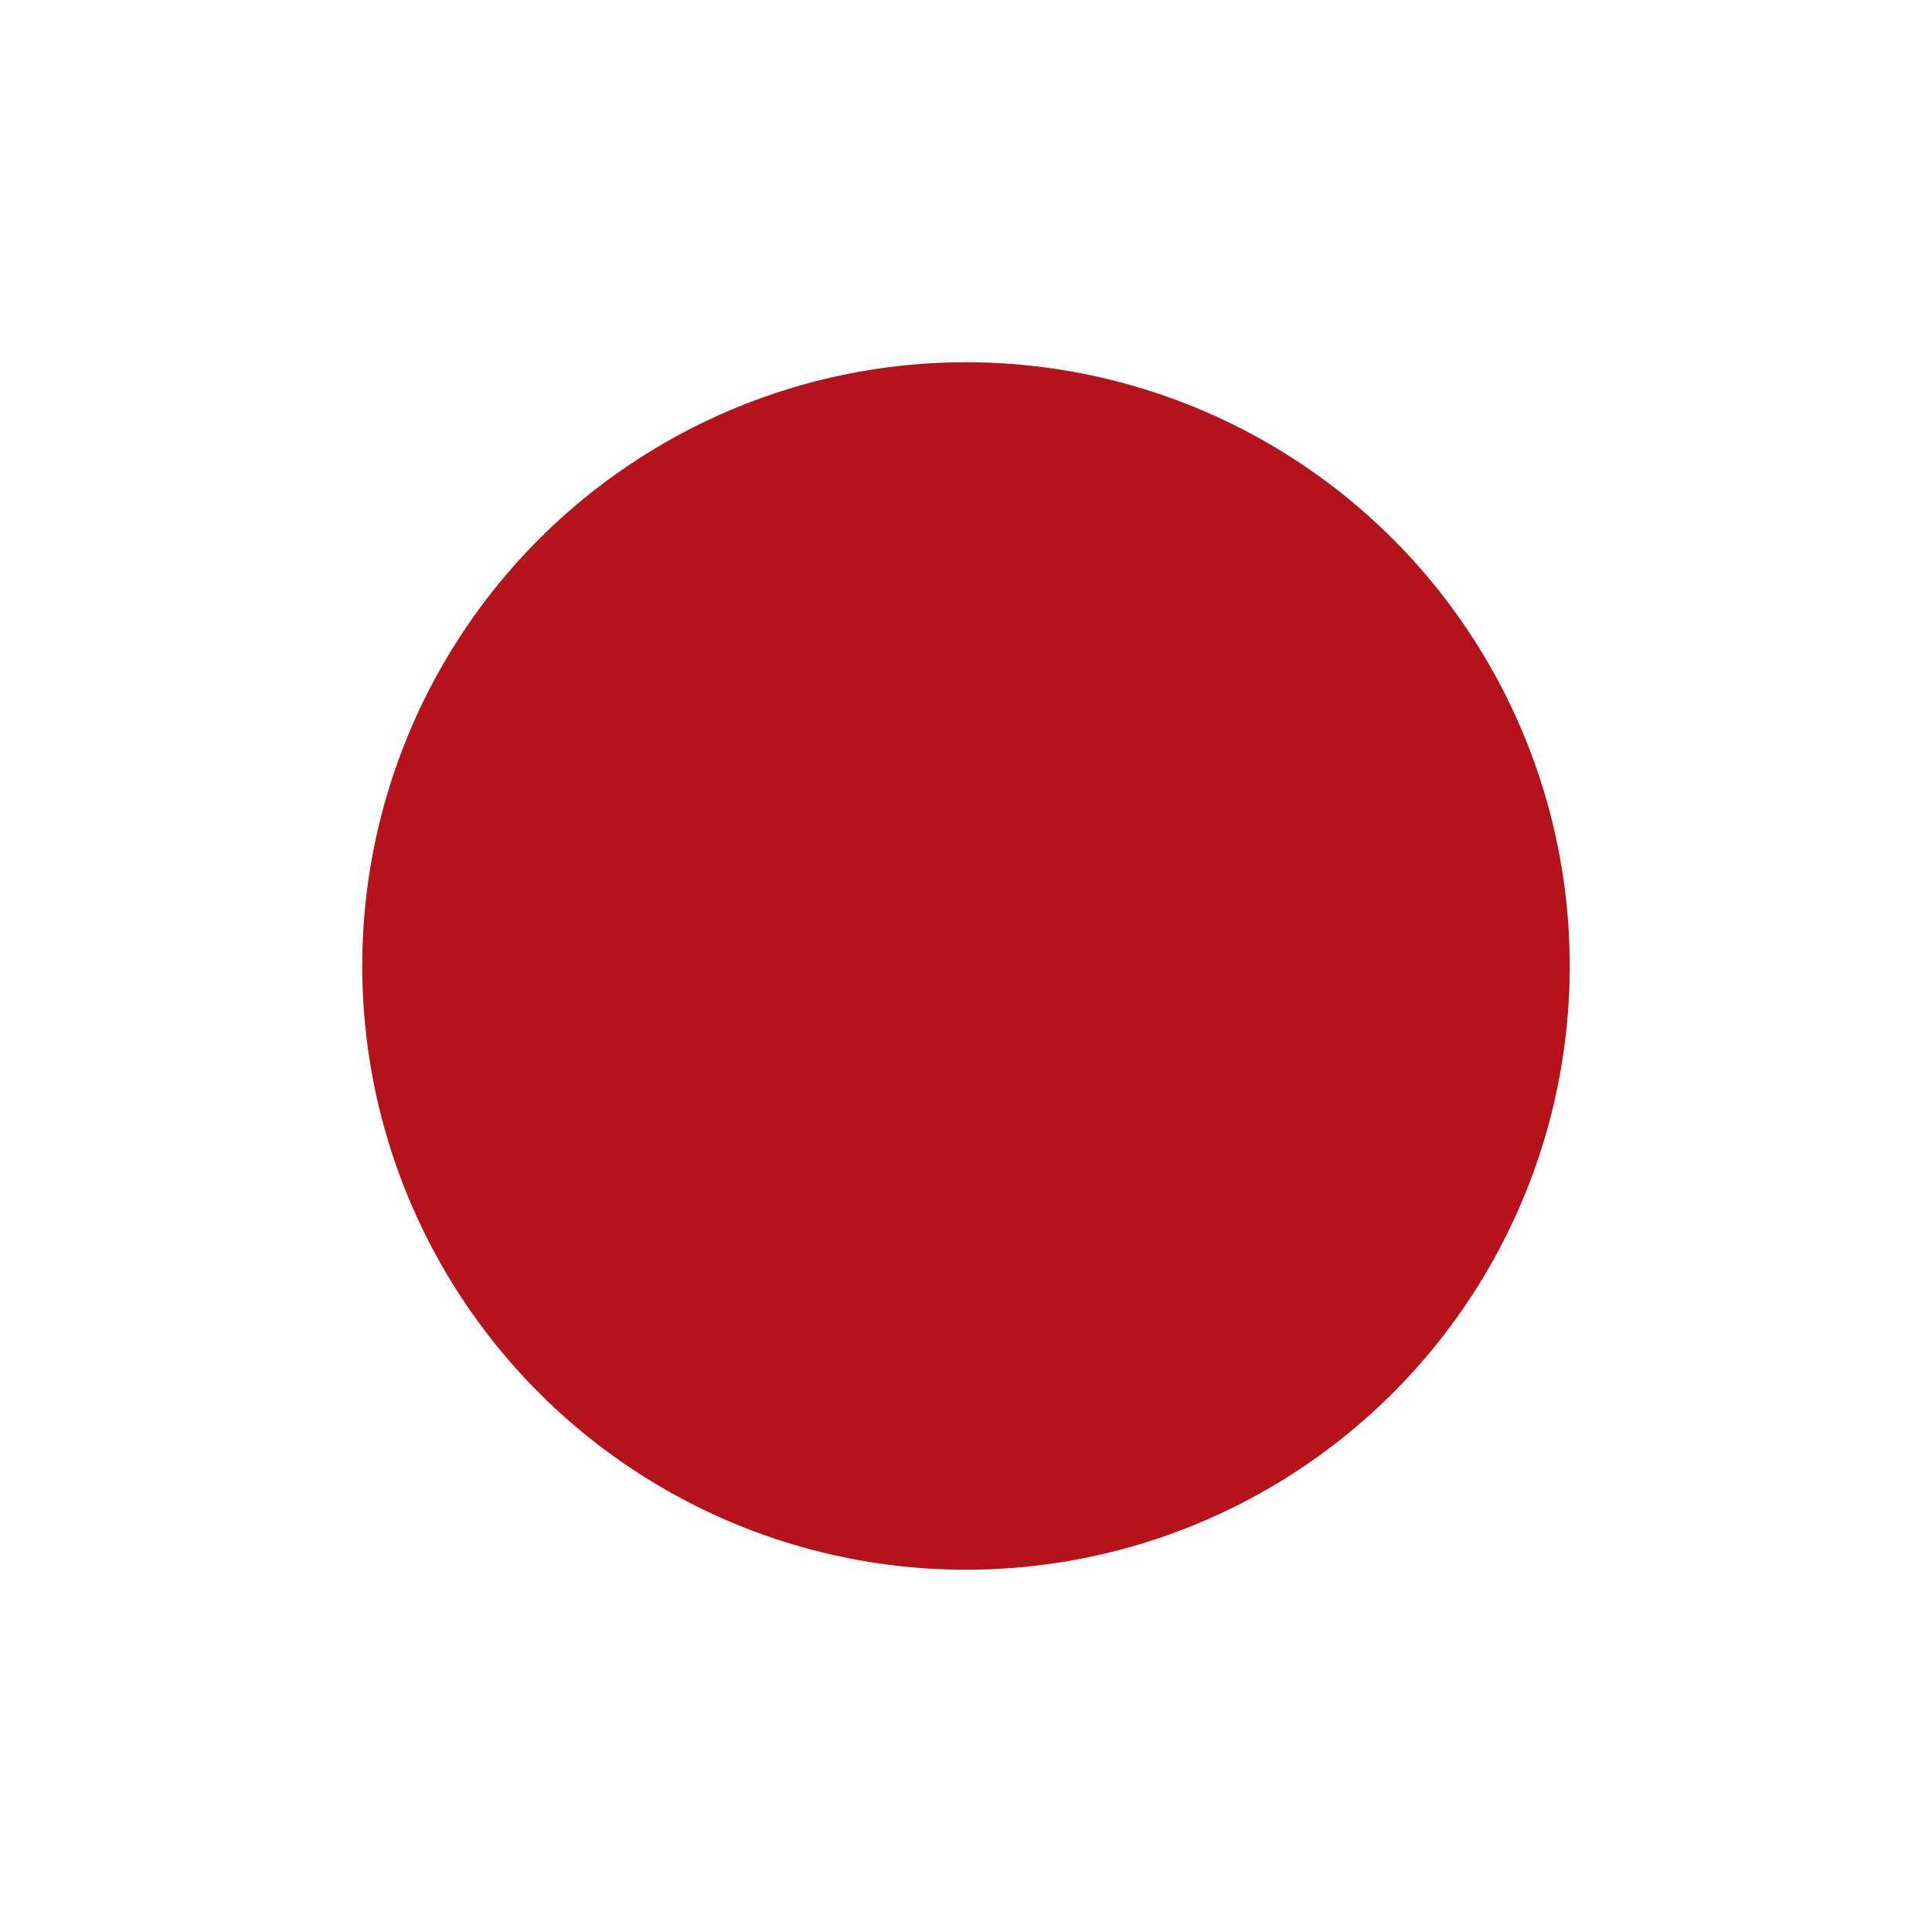 <?xml version="1.0" encoding="UTF-8"?>
<svg xmlns="http://www.w3.org/2000/svg" width="32" height="32" viewBox="0 0 32 32">
  <circle cx="16" cy="16" r="10" fill="#B5121B"/>
  <title>Ehrler Sport favicon</title>
  <desc>Minimal red dot favicon symbolizing Ehrler Sport brand accent.</desc>
</svg>

